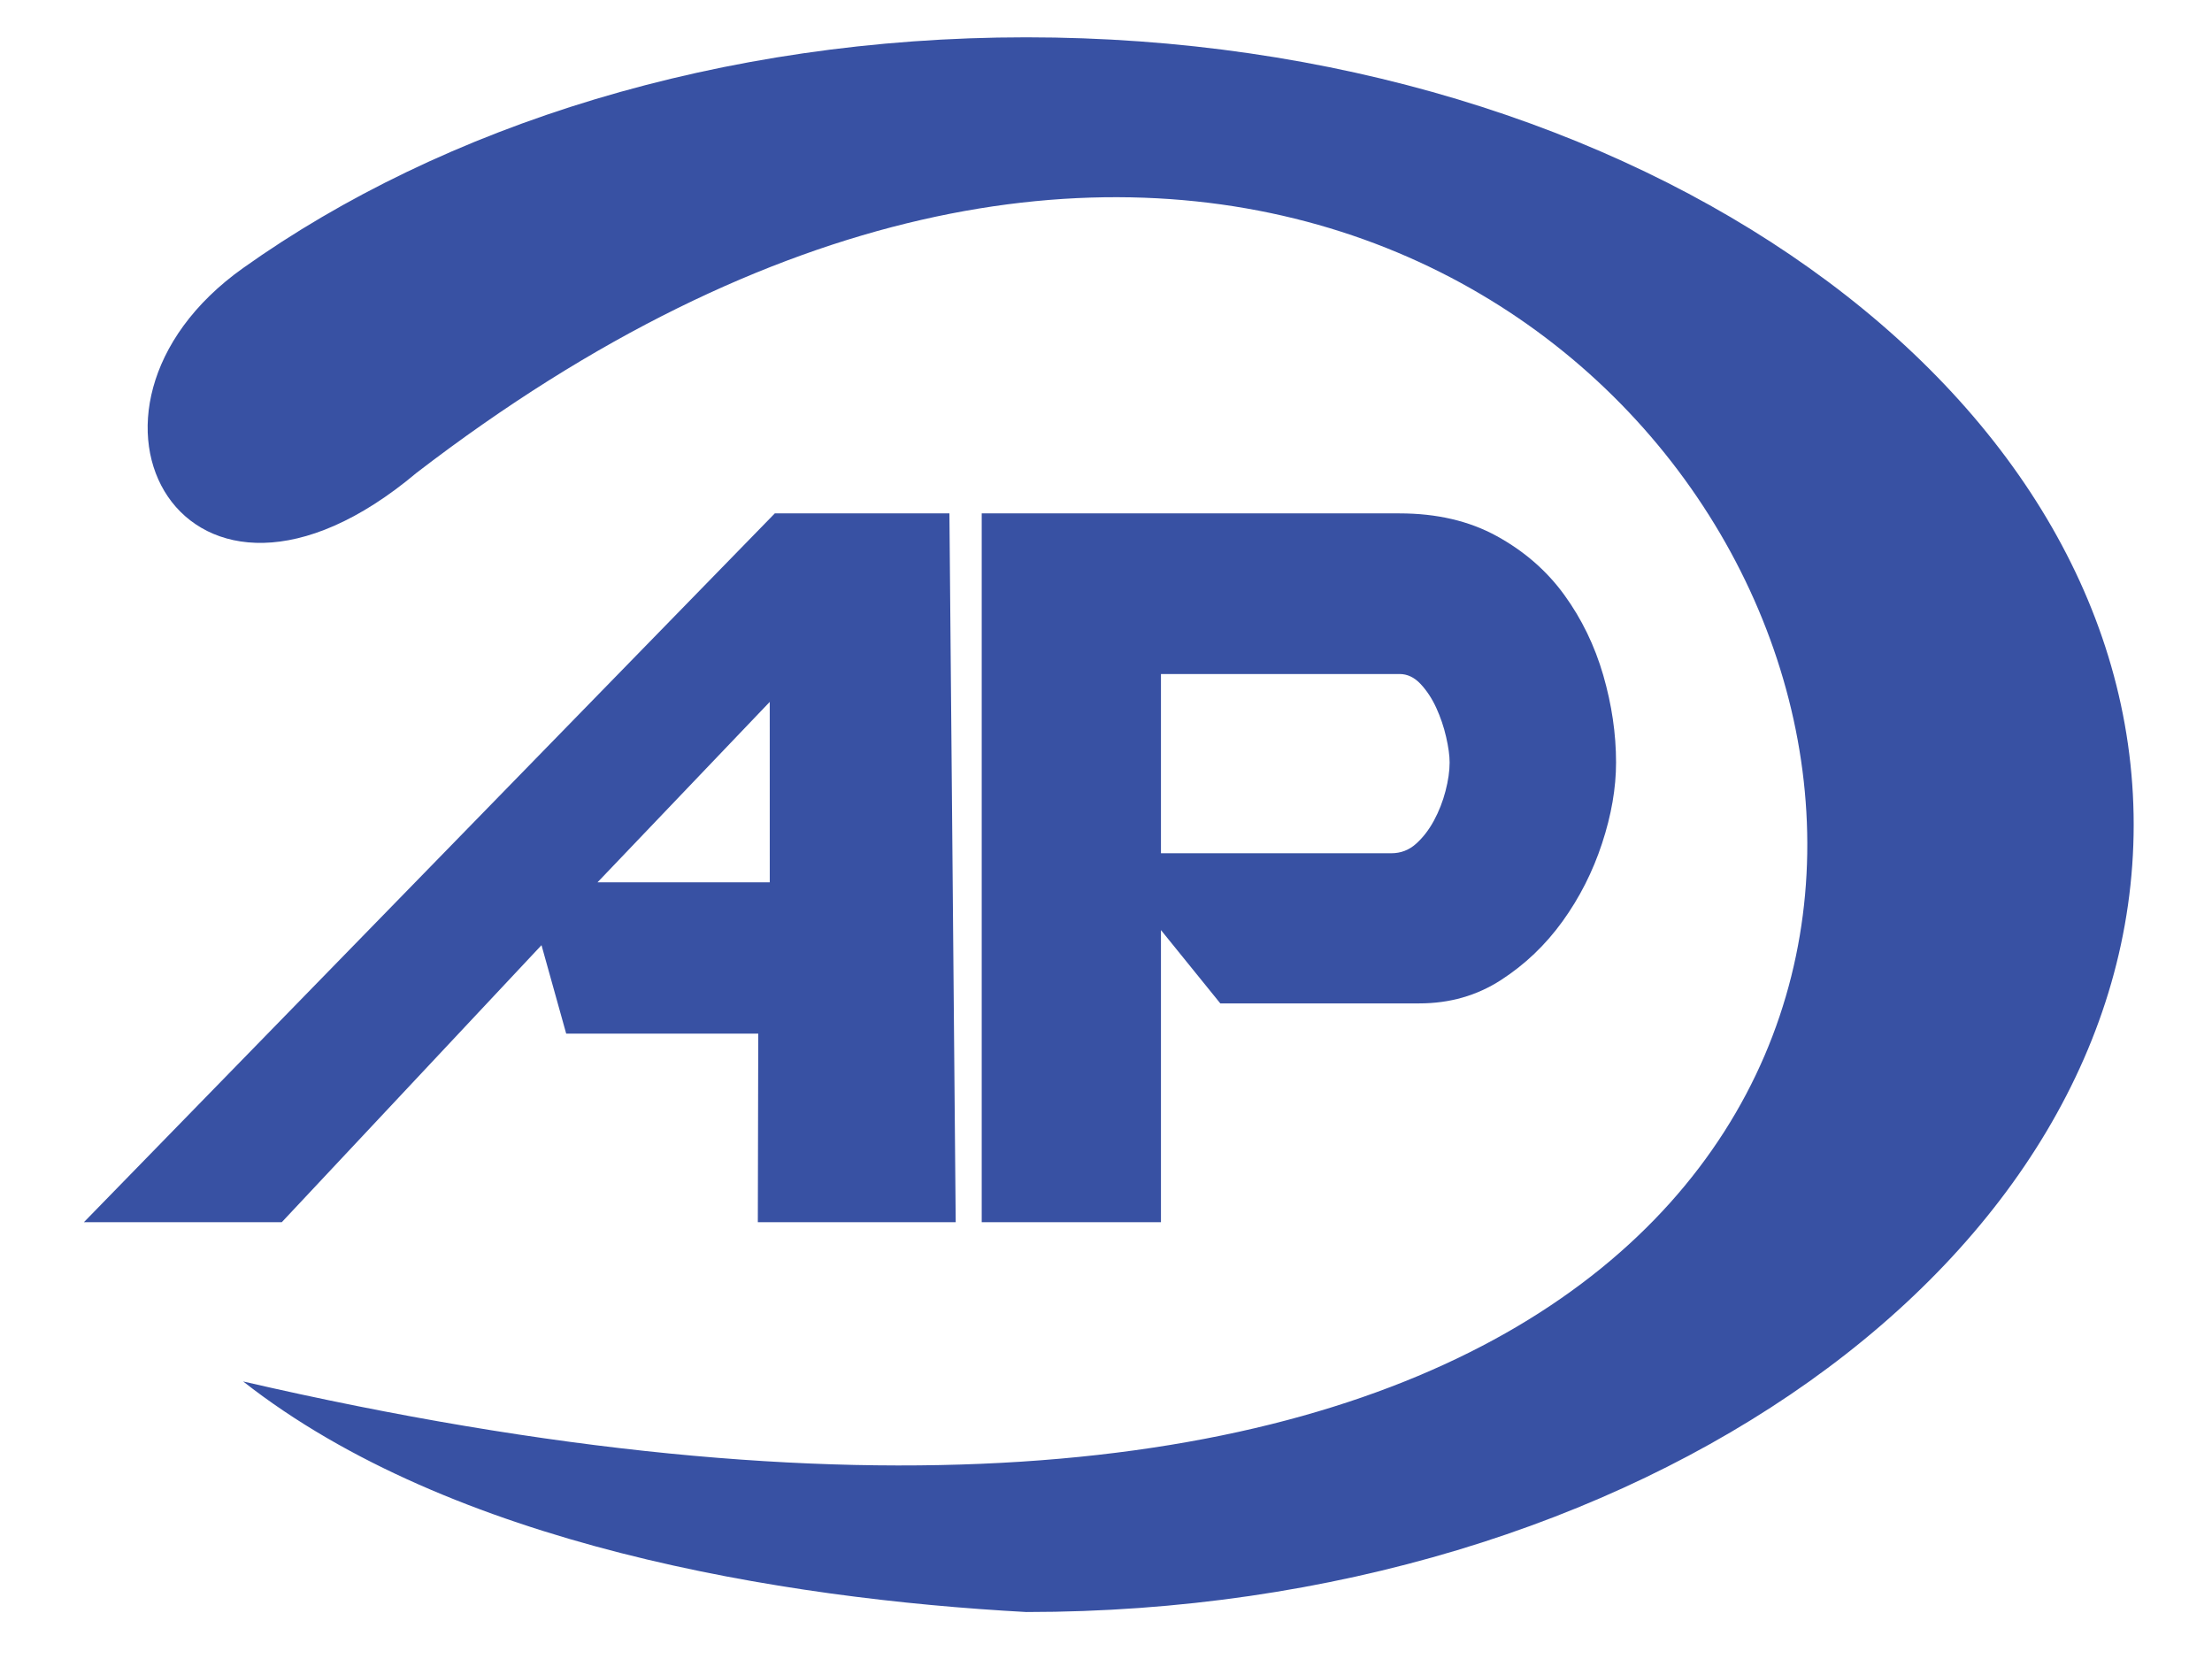 <?xml version="1.0" encoding="UTF-8" standalone="no"?>
<!DOCTYPE svg PUBLIC "-//W3C//DTD SVG 1.1//EN" "http://www.w3.org/Graphics/SVG/1.1/DTD/svg11.dtd">
<svg width="100%" height="100%" viewBox="0 0 120 90" version="1.1" xmlns="http://www.w3.org/2000/svg" xmlns:xlink="http://www.w3.org/1999/xlink" xml:space="preserve" xmlns:serif="http://www.serif.com/" style="fill-rule:evenodd;clip-rule:evenodd;stroke-linejoin:round;stroke-miterlimit:2;">
    <g transform="matrix(1.16,0,0,1.16,41.758,56.075)">
        <path d="M0,-15.515L-8.055,-7.077L0.001,-7.077L0,-15.515ZM-32.074,8.817L0.238,-24.332L8.403,-24.332L8.697,8.817L-0.557,8.817L-0.537,-0.001L-9.519,-0.001L-10.674,-4.138L-22.82,8.817L-32.074,8.817Z" style="fill:rgb(56,81,163);fill-rule:nonzero;"/>
    </g>
    <g transform="matrix(1.16,0,0,1.16,62.981,47.868)">
        <path d="M0,-1.362L10.778,-1.362C11.213,-1.362 11.594,-1.507 11.921,-1.797C12.248,-2.087 12.528,-2.45 12.765,-2.885C13,-3.321 13.182,-3.784 13.309,-4.274C13.436,-4.763 13.5,-5.208 13.5,-5.607C13.5,-5.933 13.445,-6.333 13.336,-6.804C13.228,-7.276 13.073,-7.73 12.874,-8.166C12.674,-8.601 12.429,-8.972 12.139,-9.281C11.848,-9.59 11.521,-9.744 11.159,-9.744L0,-9.744L0,-1.362ZM11.159,-17.256C12.901,-17.256 14.416,-16.902 15.705,-16.194C16.992,-15.487 18.045,-14.57 18.861,-13.446C19.678,-12.321 20.285,-11.068 20.685,-9.689C21.083,-8.31 21.284,-6.949 21.284,-5.607C21.284,-4.41 21.066,-3.149 20.63,-1.825C20.195,-0.499 19.578,0.716 18.78,1.824C17.981,2.93 17.02,3.847 15.895,4.572C14.77,5.298 13.5,5.66 12.084,5.66L2.776,5.66L0,2.231L0,15.894L-8.382,15.894L-8.382,-17.256L11.159,-17.256Z" style="fill:rgb(56,81,163);fill-rule:nonzero;"/>
    </g>
    <g transform="matrix(1.16,0,0,1.16,115.751,44.738)">
        <path d="M0,0C0,10.168 -5.796,19.376 -15.171,26.039C-24.543,32.7 -37.489,36.822 -51.79,36.822C-63.263,36.195 -78.667,33.688 -88.415,26.039C-59.427,32.731 -40.249,30.209 -28.831,23.467C-17.411,16.722 -13.751,5.755 -15.806,-4.44C-17.859,-14.636 -25.626,-24.063 -37.059,-27.729C-48.491,-31.396 -63.591,-29.301 -80.308,-16.452C-91.123,-7.366 -97.783,-19.373 -88.415,-26.033C-83.728,-29.368 -78.147,-32.063 -71.951,-33.927C-65.756,-35.789 -58.943,-36.822 -51.793,-36.822C-37.489,-36.822 -24.543,-32.7 -15.171,-26.033C-5.796,-19.373 0,-10.167 0,0" style="fill:rgb(56,81,163);fill-rule:nonzero;"/>
    </g>
</svg>
